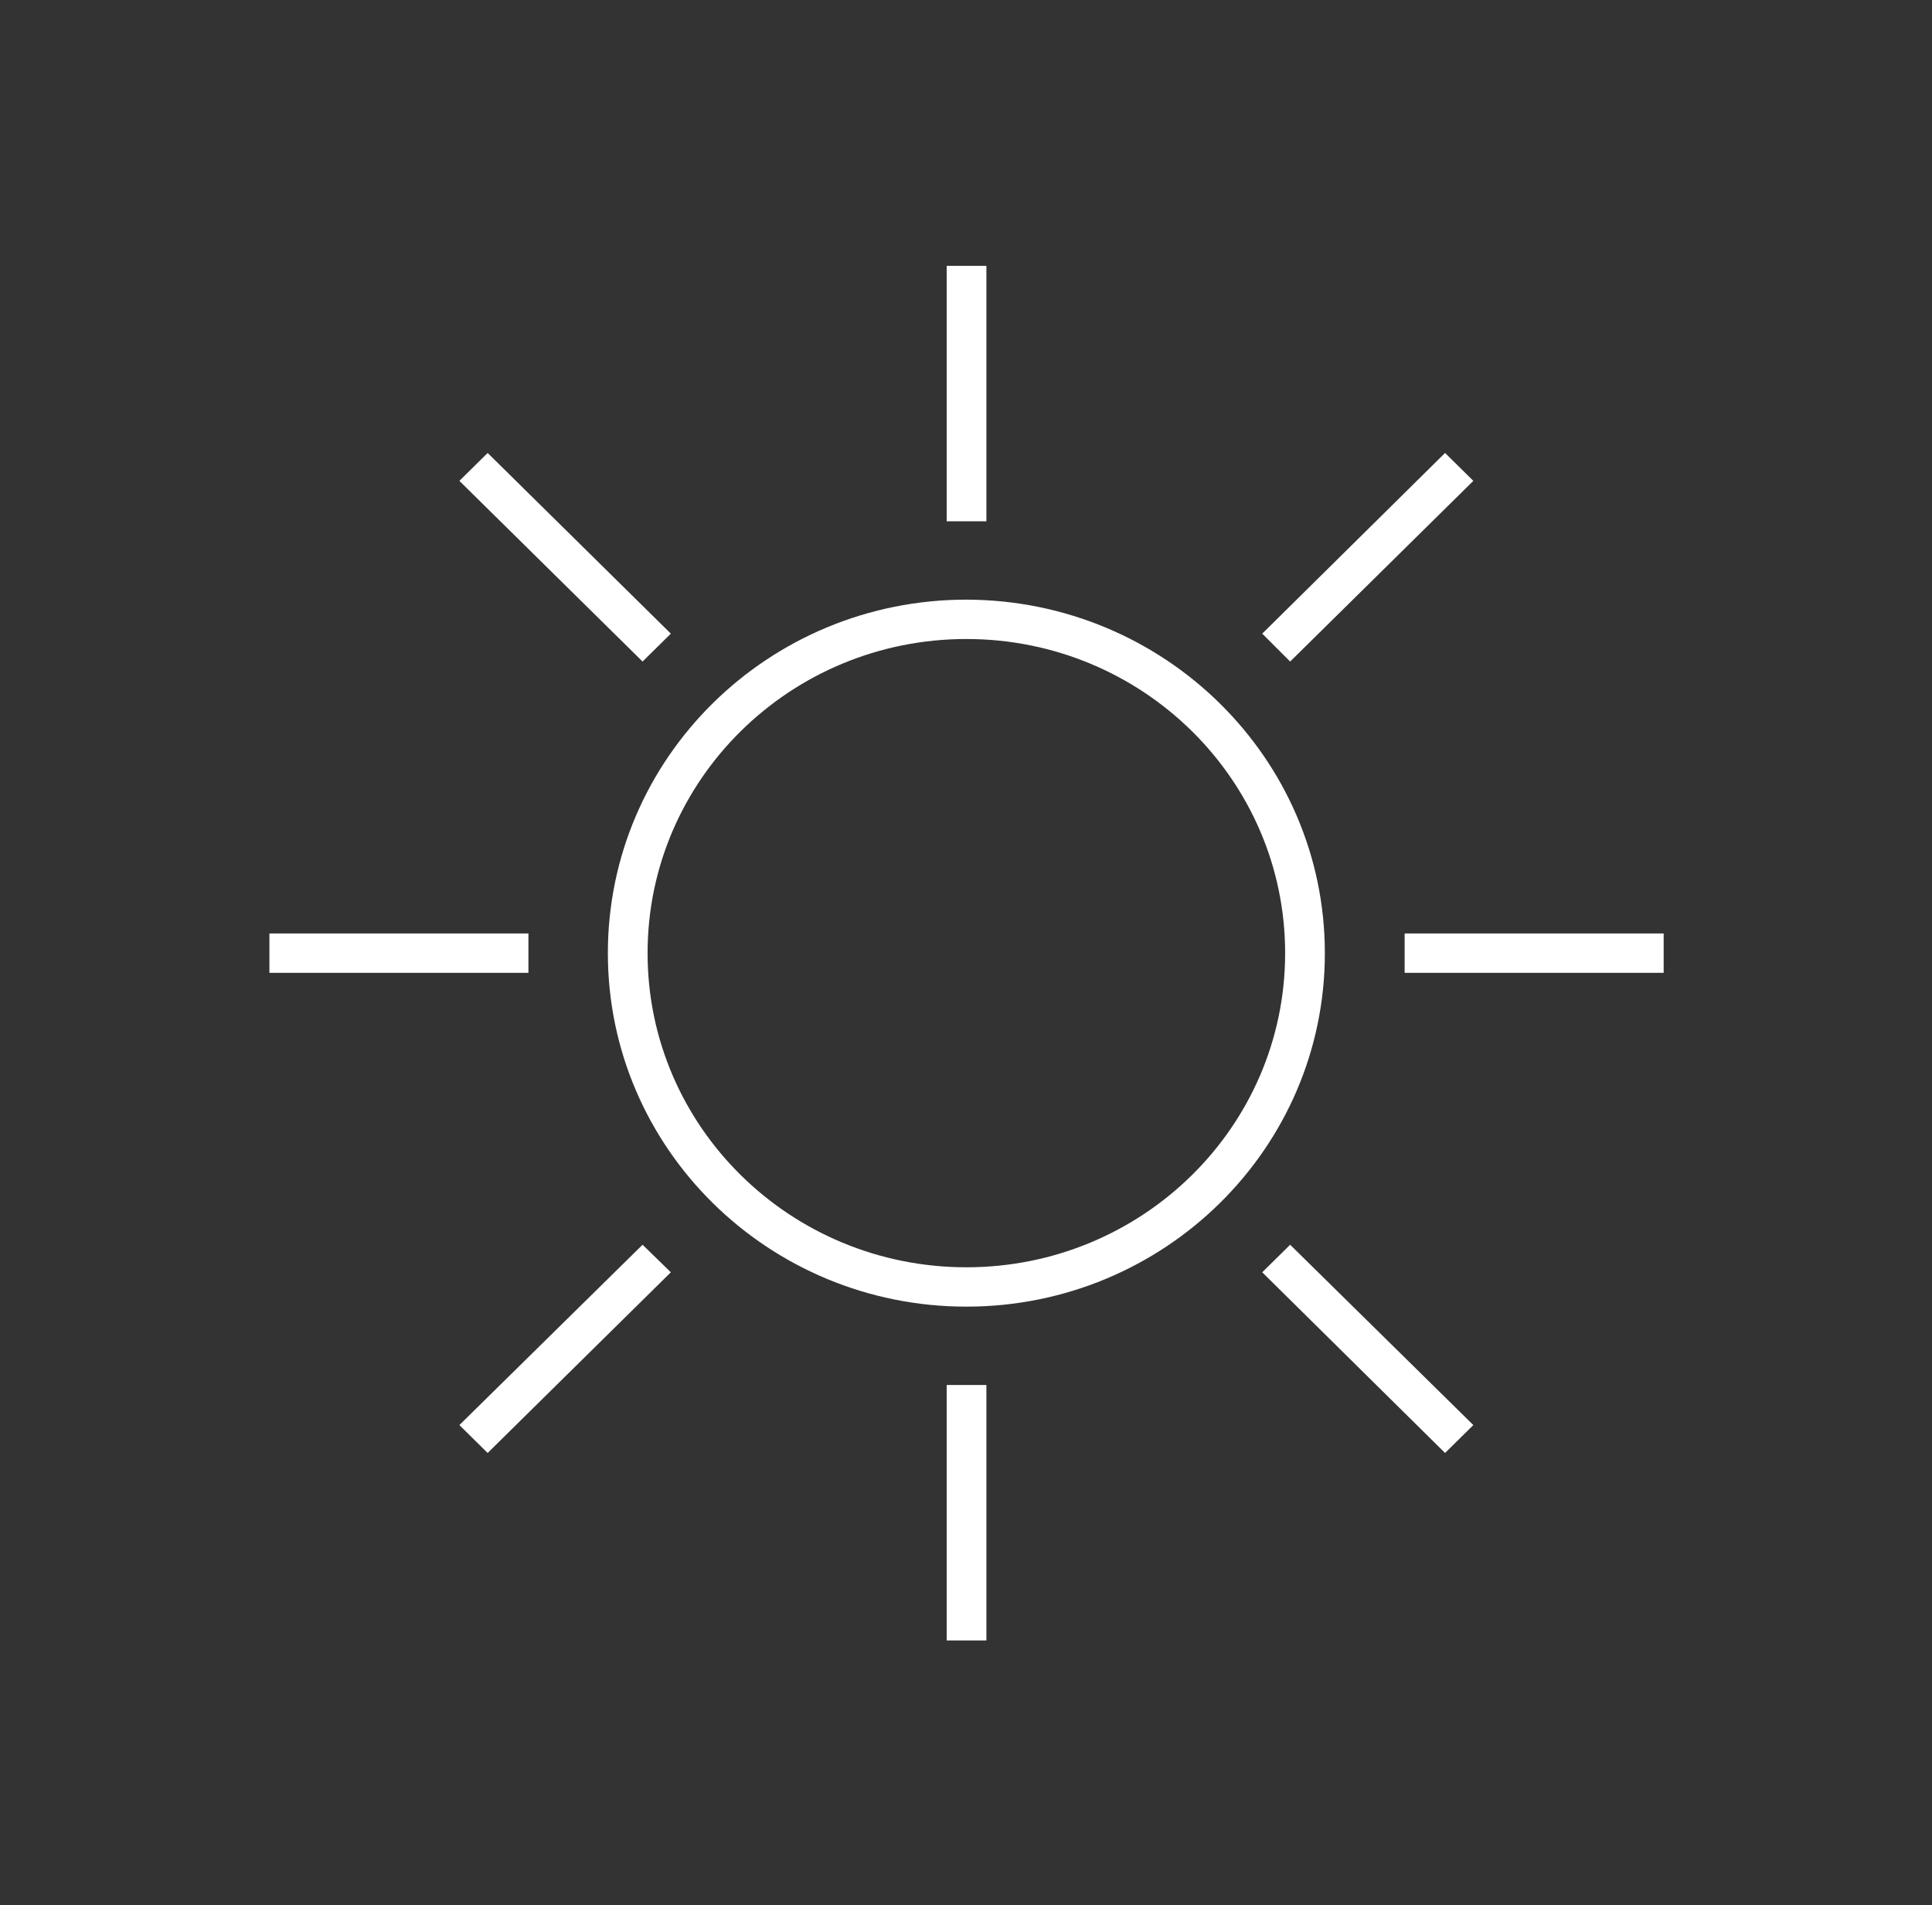 <svg xmlns="http://www.w3.org/2000/svg" xmlns:xlink="http://www.w3.org/1999/xlink" id="Ebene_2" viewBox="0 0 54 53.25"><rect x="0" y="0" width="54" height="53.25" fill="#333333" stroke="none"/><defs><style>.cls-1,.cls-2{fill:none;}.cls-3{clip-path:url(#clippath-1);}.cls-4{clip-path:url(#clippath-3);}.cls-5{clip-path:url(#clippath-4);}.cls-6{clip-path:url(#clippath-2);}.cls-7{clip-path:url(#clippath-5);}.cls-8{fill:#fff;}.cls-2{clip-rule:evenodd;}.cls-9{clip-path:url(#clippath);}</style><clipPath id="clippath"><rect class="cls-1" x="0" width="54" height="53.25"></rect></clipPath><clipPath id="clippath-1"><rect class="cls-1" x="0" y="0" width="54" height="53.25"></rect></clipPath><clipPath id="clippath-2"><polyline class="cls-2" points=".29 .29 53.73 .29 53.73 52.98 .29 52.98"></polyline></clipPath><clipPath id="clippath-3"><polyline class="cls-2" points=".29 .29 53.73 .29 53.73 52.98 .29 52.98"></polyline></clipPath><clipPath id="clippath-4"><polyline class="cls-2" points=".29 .29 53.73 .29 53.73 52.98 .29 52.98"></polyline></clipPath><clipPath id="clippath-5"><polyline class="cls-2" points=".29 .29 53.73 .29 53.73 52.98 .29 52.98"></polyline></clipPath></defs><g id="Ebene_1-2"><g class="cls-9"><g class="cls-3"><path class="cls-8" d="M27.01,35.42c-4.92,0-8.91-3.93-8.91-8.78s3.99-8.78,8.91-8.78,8.91,3.93,8.91,8.78c0,4.85-3.99,8.78-8.91,8.78ZM27.01,16.76c-5.53,0-10.02,4.42-10.02,9.88s4.49,9.88,10.02,9.88,10.02-4.42,10.02-9.88c0-5.45-4.49-9.87-10.02-9.88Z"></path><rect class="cls-8" x="26.46" y="38.71" width="1.11" height="7.14"></rect><rect class="cls-8" x="26.46" y="7.43" width="1.11" height="7.14"></rect><rect class="cls-8" x="7.53" y="26.09" width="7.24" height="1.1"></rect><rect class="cls-8" x="39.26" y="26.09" width="7.24" height="1.1"></rect><g class="cls-6"><polygon class="cls-8" points="12.84 39.83 17.96 34.79 18.75 35.56 13.63 40.61 12.84 39.83"></polygon></g><g class="cls-4"><polygon class="cls-8" points="35.28 17.71 40.39 12.66 41.18 13.44 36.06 18.49 35.28 17.71"></polygon></g><g class="cls-5"><polygon class="cls-8" points="12.84 13.44 13.63 12.66 18.75 17.71 17.96 18.49 12.84 13.44"></polygon></g><g class="cls-7"><polygon class="cls-8" points="35.28 35.56 36.06 34.79 41.18 39.83 40.39 40.61 35.28 35.56"></polygon></g></g></g></g></svg>